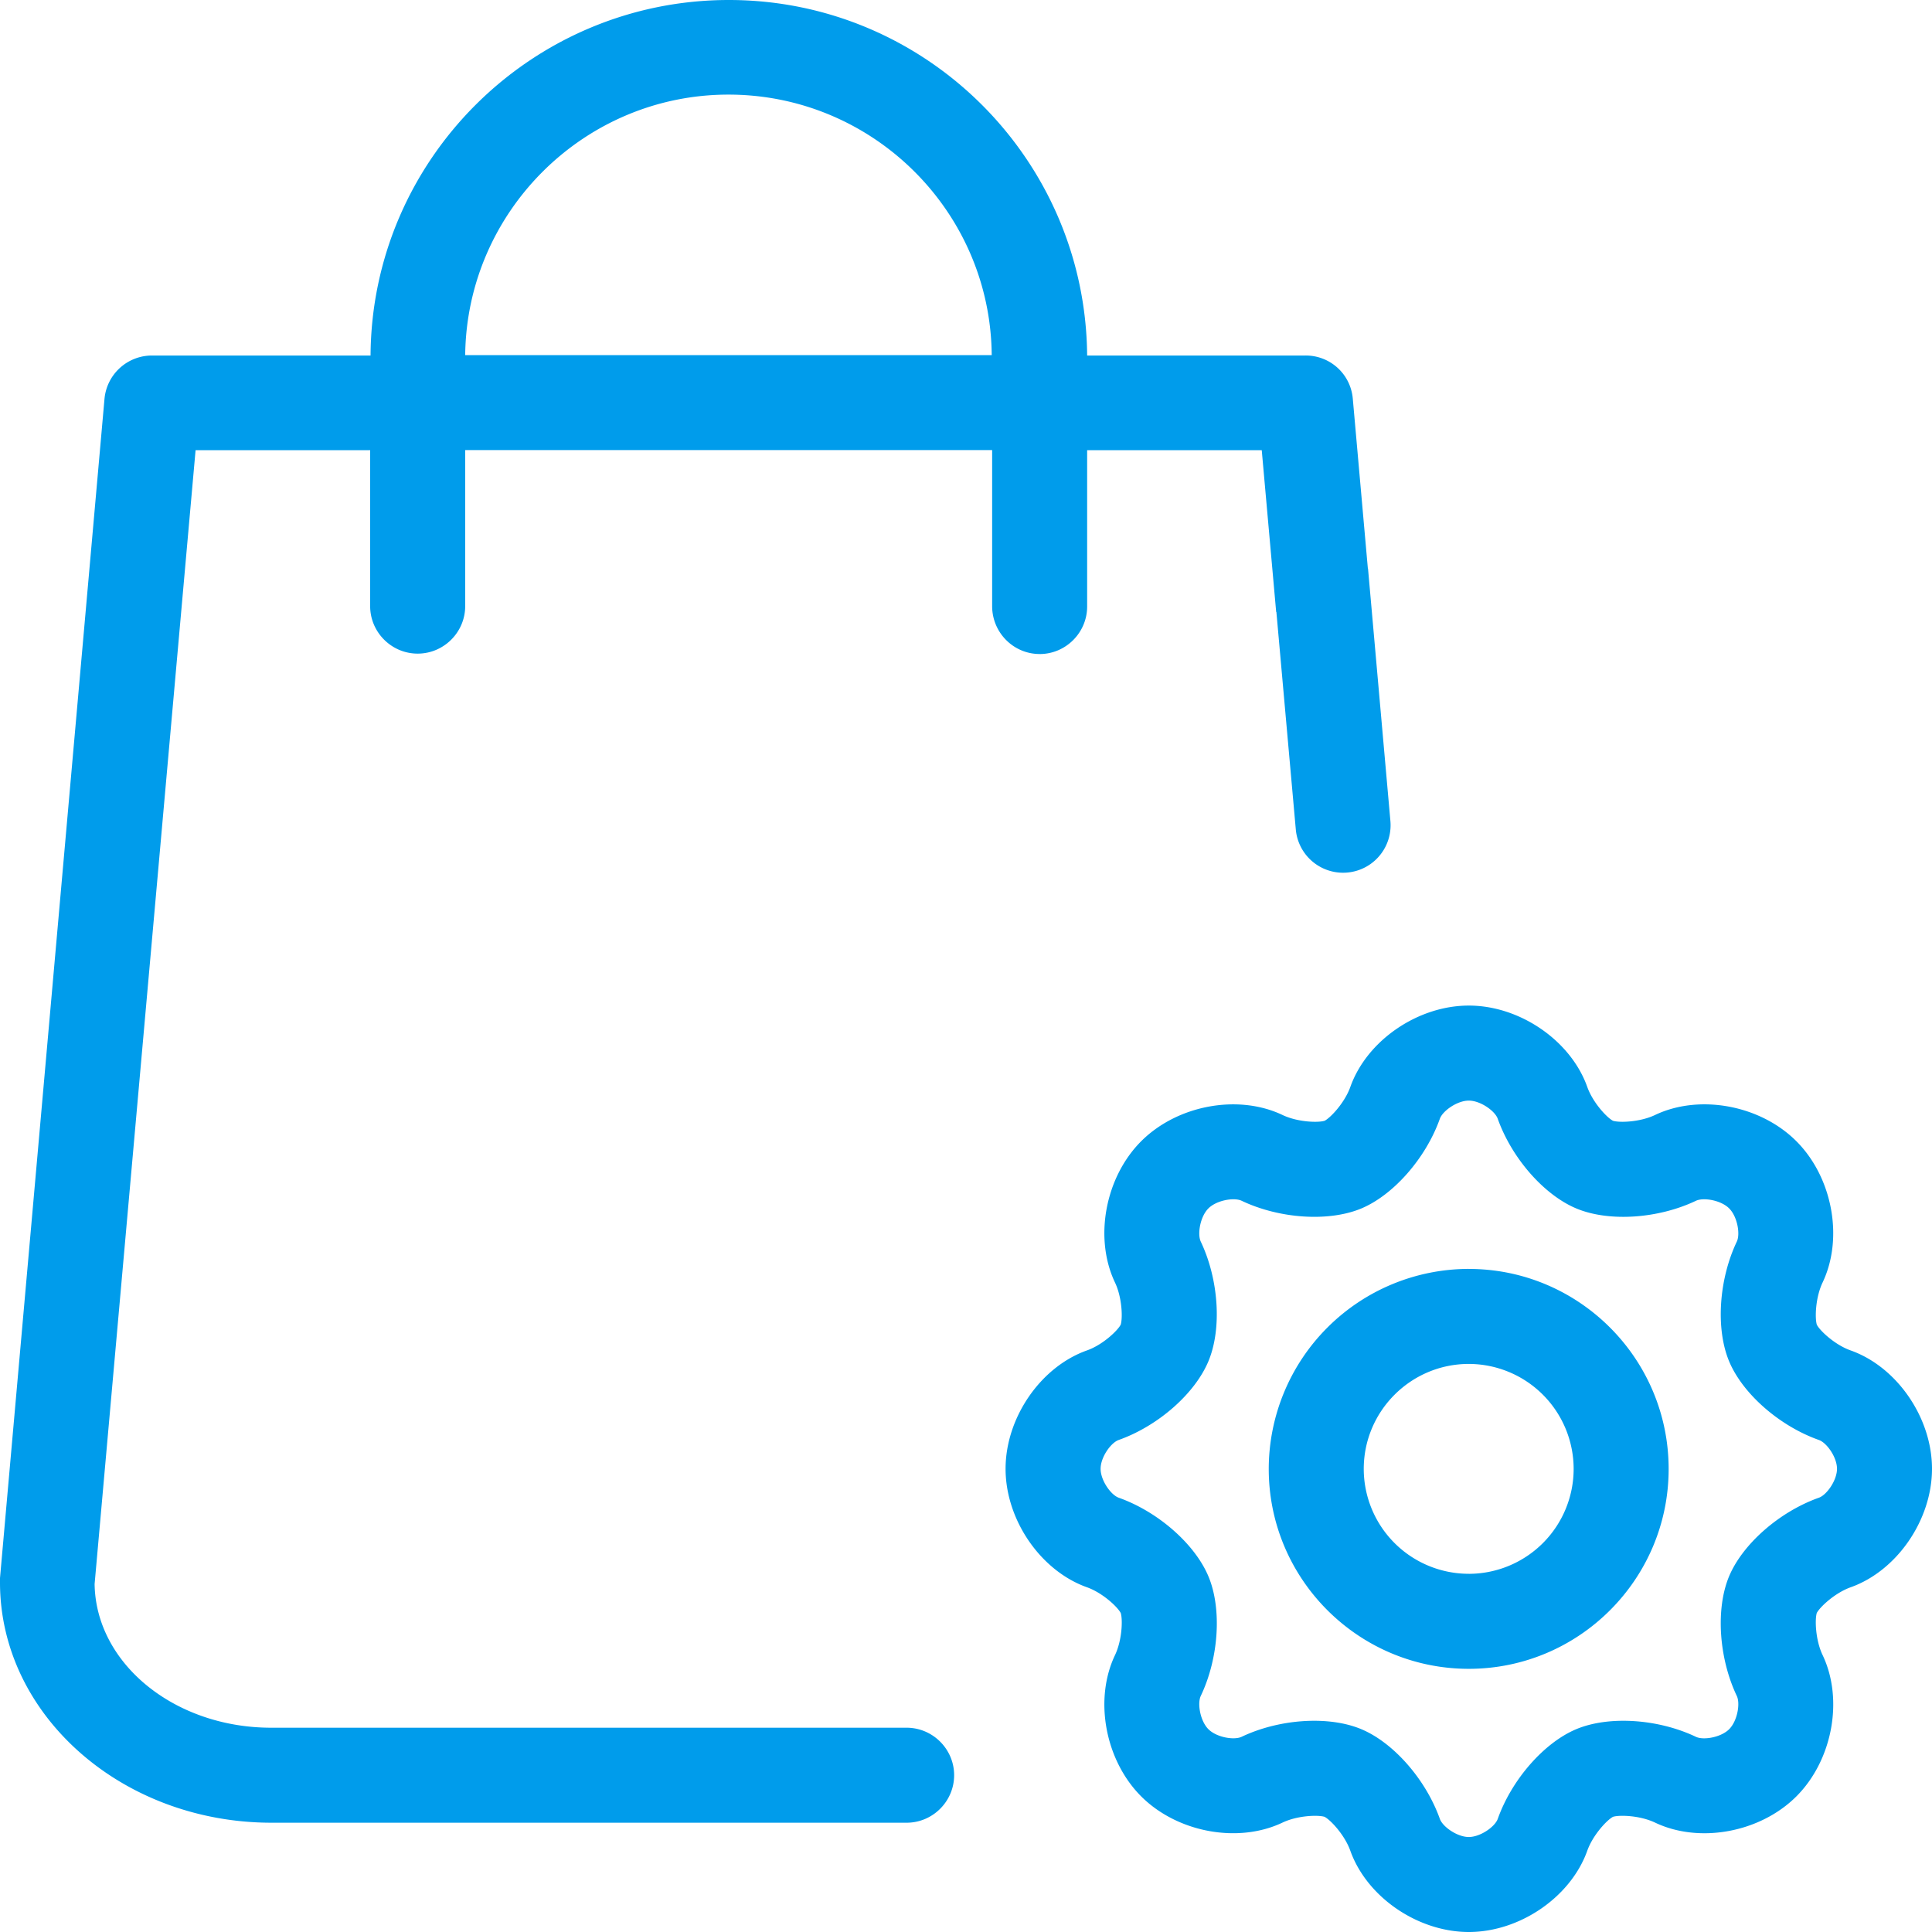 <?xml version="1.0" encoding="UTF-8"?> <svg xmlns="http://www.w3.org/2000/svg" width="64" height="64" viewBox="0 0 64 64"><path d="M15.41 11.764c.052-4.76 3.947-8.63 8.721-8.63 4.787 0 8.682 3.87 8.721 8.63H15.41zm19.03 9.902c.865 0 1.573-.709 1.573-1.574v-5.18h5.784l.478 5.36h.007l.643 7.203a1.573 1.573 0 1 0 3.134-.275l-.742-8.37h-.005l-.499-5.623a1.562 1.562 0 0 0-1.574-1.43h-7.226C35.961 5.272 30.663 0 24.144 0c-6.518 0-11.83 5.272-11.869 11.777H5.036a1.58 1.58 0 0 0-1.574 1.43L0 52.275v.145c0 4.393 4.04 7.96 8.997 7.96h21.036c.865 0 1.574-.708 1.574-1.574 0-.865-.709-1.573-1.574-1.573H8.983c-3.2 0-5.81-2.125-5.849-4.761l3.345-37.56h5.783v5.167c0 .865.708 1.573 1.574 1.573.866 0 1.574-.708 1.574-1.573V14.91h17.456v5.168c0 .878.708 1.587 1.573 1.587zm25.812 27.948c-1.309.465-2.533 1.54-2.978 2.614-.443 1.073-.337 2.698.26 3.953.12.25.018.83-.253 1.101-.27.271-.85.372-1.1.253-1.255-.598-2.882-.704-3.958-.257-1.071.446-2.144 1.67-2.608 2.975-.094.262-.576.6-.96.6-.383 0-.865-.339-.958-.6-.466-1.309-1.54-2.532-2.612-2.976-.444-.184-.982-.274-1.549-.274-.805 0-1.668.18-2.404.53-.252.12-.832.02-1.102-.251-.271-.271-.372-.85-.253-1.102.598-1.255.703-2.88.257-3.953-.447-1.075-1.67-2.15-2.974-2.613-.262-.093-.601-.575-.601-.958s.337-.862.599-.955c1.305-.462 2.528-1.537 2.975-2.614.446-1.075.34-2.702-.255-3.955-.12-.252-.02-.832.252-1.102.27-.271.85-.372 1.101-.253 1.254.597 2.88.703 3.953.26 1.073-.445 2.148-1.669 2.613-2.977.094-.262.575-.601.959-.601.383 0 .865.339.958.6.465 1.309 1.54 2.533 2.614 2.977 1.073.445 2.698.338 3.951-.258.252-.12.831-.02 1.102.252.271.27.373.85.253 1.1-.596 1.253-.703 2.879-.259 3.955.444 1.077 1.669 2.153 2.978 2.616.262.093.6.572.6.955s-.34.865-.6.958zm1.051-4.88c-.52-.184-1.014-.65-1.118-.85-.068-.217-.048-.898.191-1.4.7-1.472.327-3.484-.869-4.68-1.195-1.196-3.207-1.57-4.68-.869-.5.238-1.179.26-1.396.192-.2-.105-.666-.6-.851-1.122-.547-1.536-2.234-2.694-3.924-2.694s-3.378 1.158-3.924 2.694c-.186.522-.651 1.017-.852 1.122-.217.068-.896.047-1.396-.192-1.472-.7-3.484-.327-4.68.869-1.195 1.195-1.569 3.207-.869 4.68.238.5.258 1.181.19 1.397-.104.201-.597.669-1.117.853-1.537.544-2.697 2.23-2.697 3.922 0 1.69 1.159 3.377 2.695 3.924.521.185 1.016.653 1.12.854.068.216.047.894-.19 1.394-.701 1.472-.328 3.484.868 4.68 1.196 1.195 3.208 1.568 4.68.868.5-.238 1.179-.259 1.395-.191.2.105.667.601.853 1.125.547 1.533 2.234 2.69 3.924 2.69s3.376-1.157 3.924-2.691c.186-.523.651-1.018.853-1.125.217-.067.894-.046 1.395.193 1.472.7 3.483.326 4.679-.869 1.196-1.196 1.57-3.208.87-4.68-.239-.5-.26-1.18-.194-1.396.106-.2.601-.666 1.124-.852C62.842 52.033 64 50.346 64 48.656c0-1.692-1.16-3.378-2.697-3.922zm-12.647 7.4a3.48 3.48 0 0 1-3.48-3.473c0-1.918 1.561-3.479 3.48-3.479a3.48 3.48 0 0 1 3.473 3.48 3.477 3.477 0 0 1-3.473 3.473zm0-10.1a6.634 6.634 0 0 0-6.627 6.627c0 3.651 2.973 6.621 6.627 6.621 3.65 0 6.62-2.97 6.62-6.62 0-3.655-2.97-6.627-6.62-6.627z" fill="#009ceb" fill-rule="evenodd"></path></svg> 